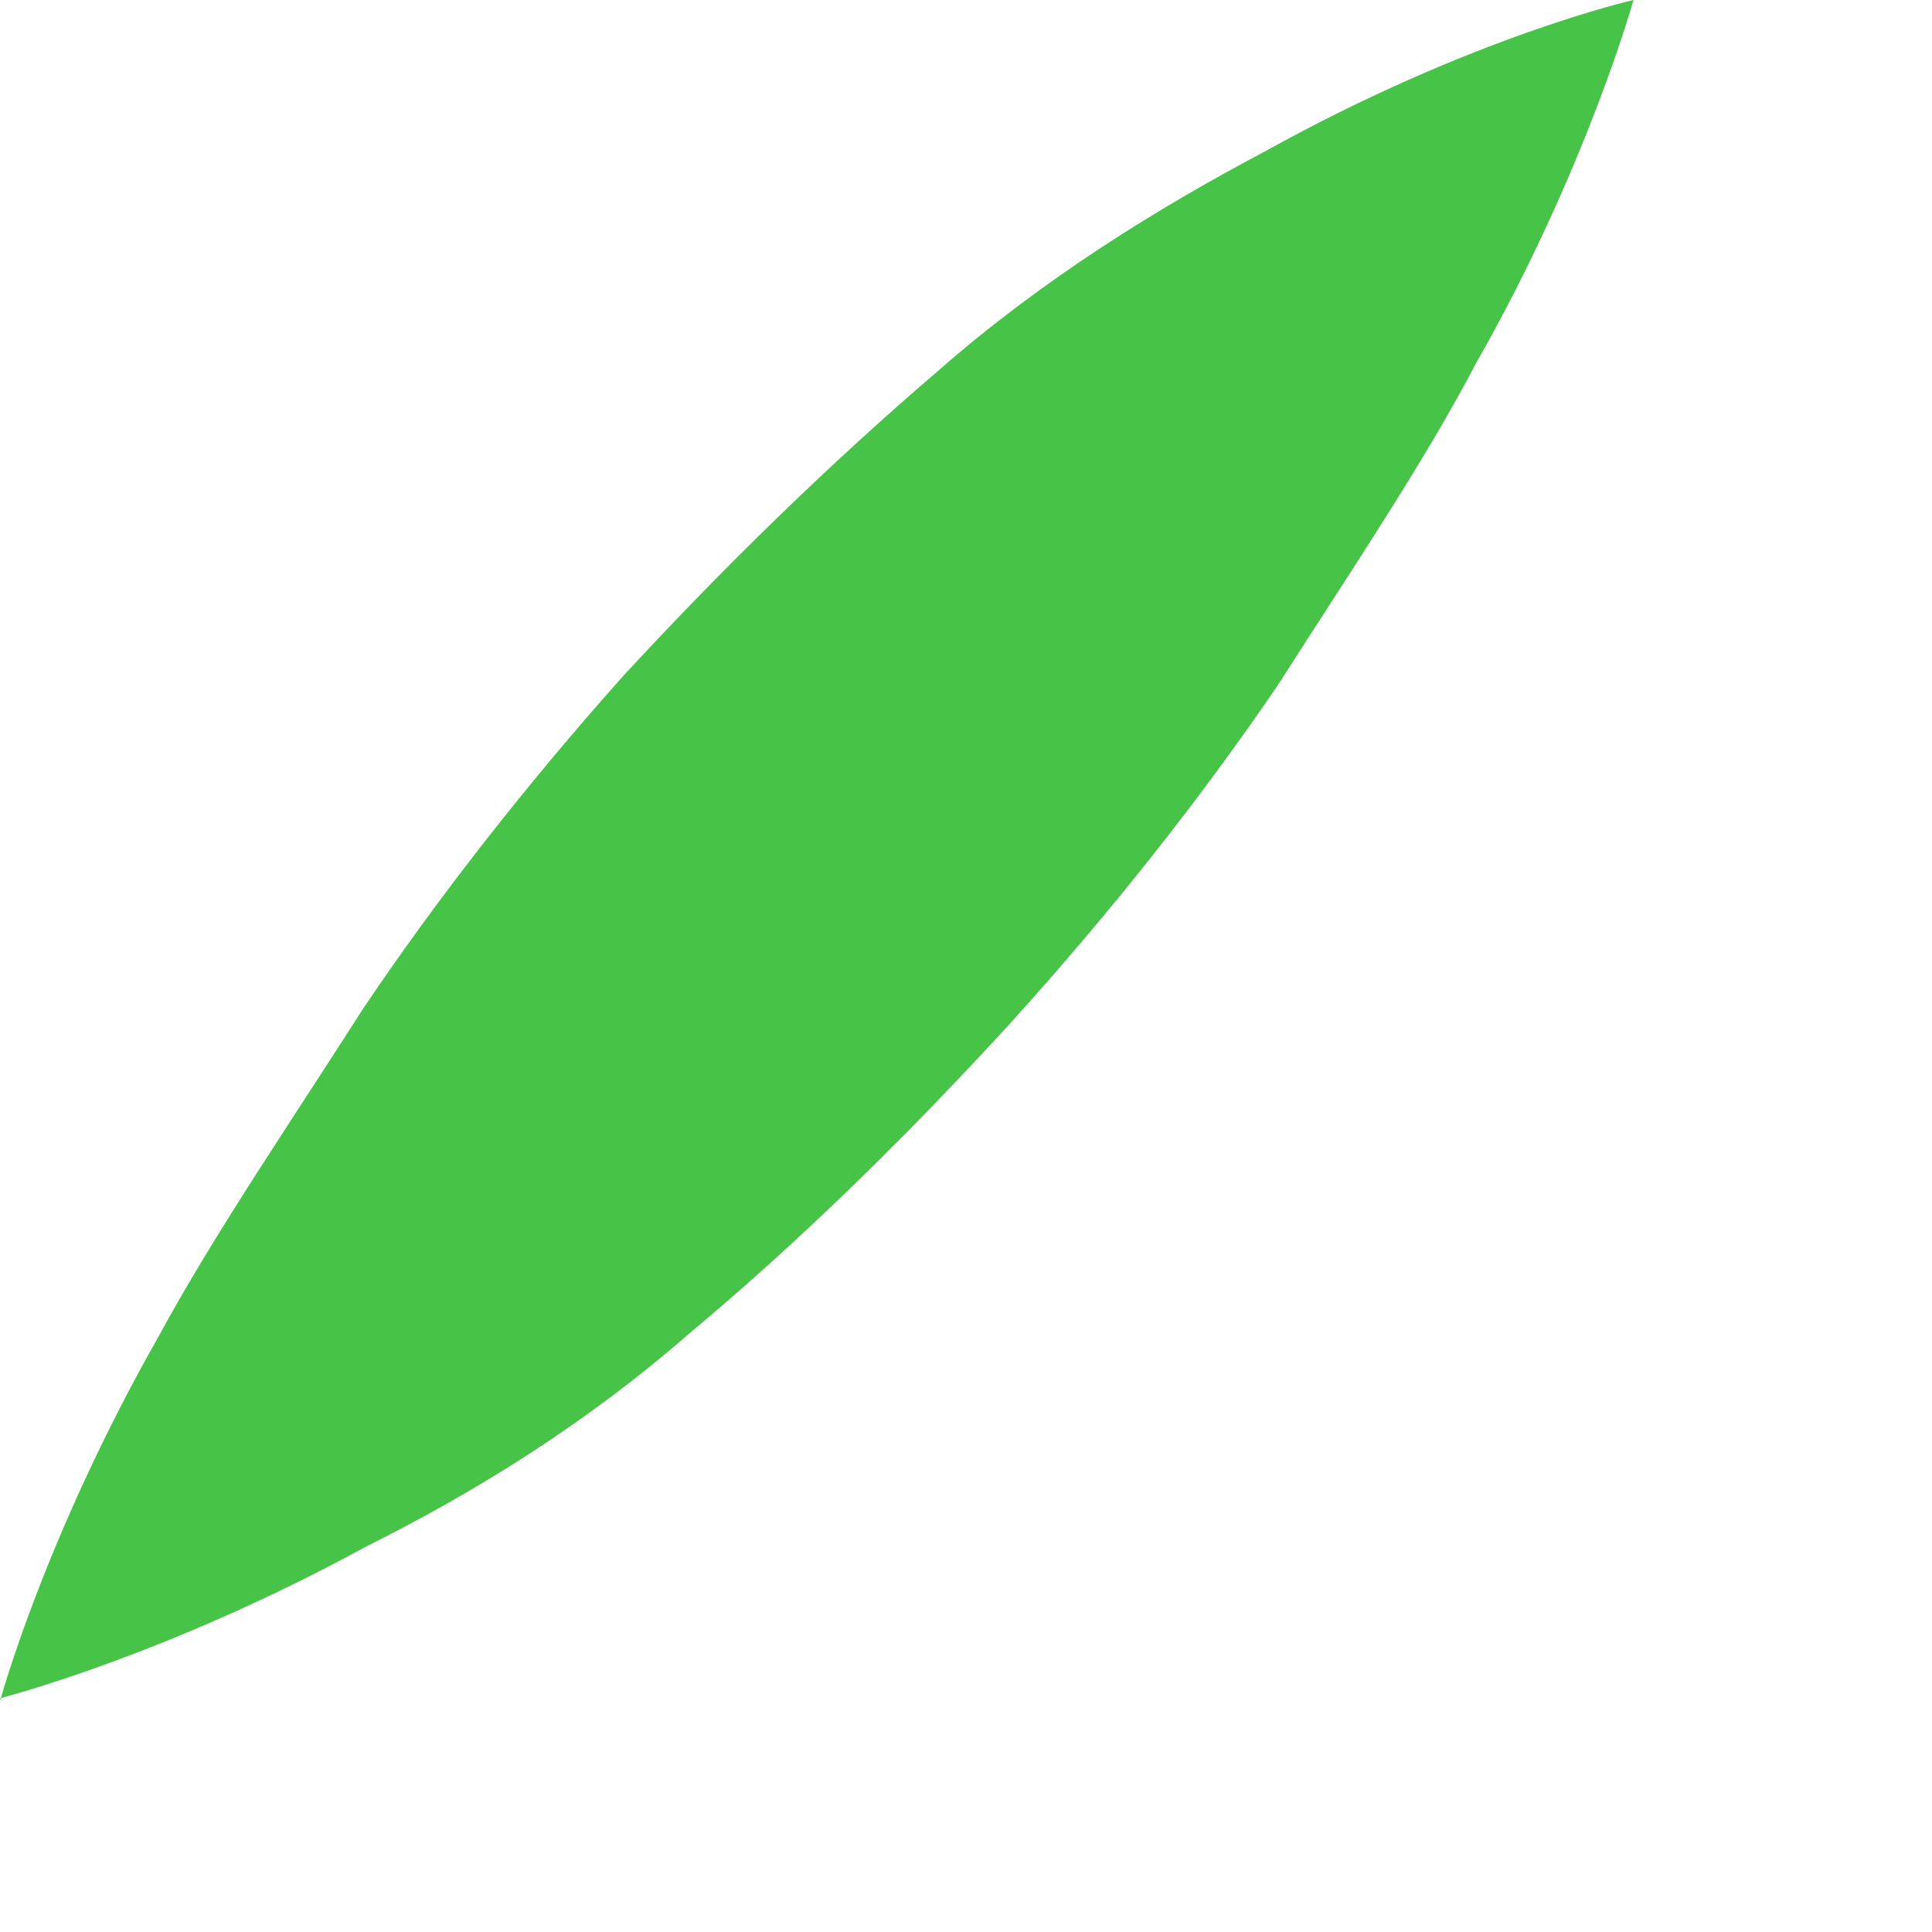 <?xml version="1.0" encoding="utf-8"?>
<svg xmlns="http://www.w3.org/2000/svg" fill="none" height="100%" overflow="visible" preserveAspectRatio="none" style="display: block;" viewBox="0 0 2 2" width="100%">
<path d="M0 1.761C0 1.761 0.046 1.591 0.165 1.382C0.222 1.277 0.3 1.163 0.376 1.044C0.454 0.928 0.546 0.811 0.644 0.701C0.749 0.587 0.86 0.479 0.971 0.384C1.079 0.289 1.201 0.214 1.309 0.157C1.523 0.038 1.691 0 1.691 0C1.691 0 1.642 0.176 1.528 0.376C1.474 0.479 1.401 0.587 1.323 0.709C1.242 0.828 1.15 0.944 1.047 1.058C0.941 1.174 0.828 1.285 0.714 1.38C0.603 1.477 0.487 1.547 0.379 1.601C0.17 1.715 0 1.758 0 1.758V1.761Z" fill="#47C447" id="Vector"/>
</svg>